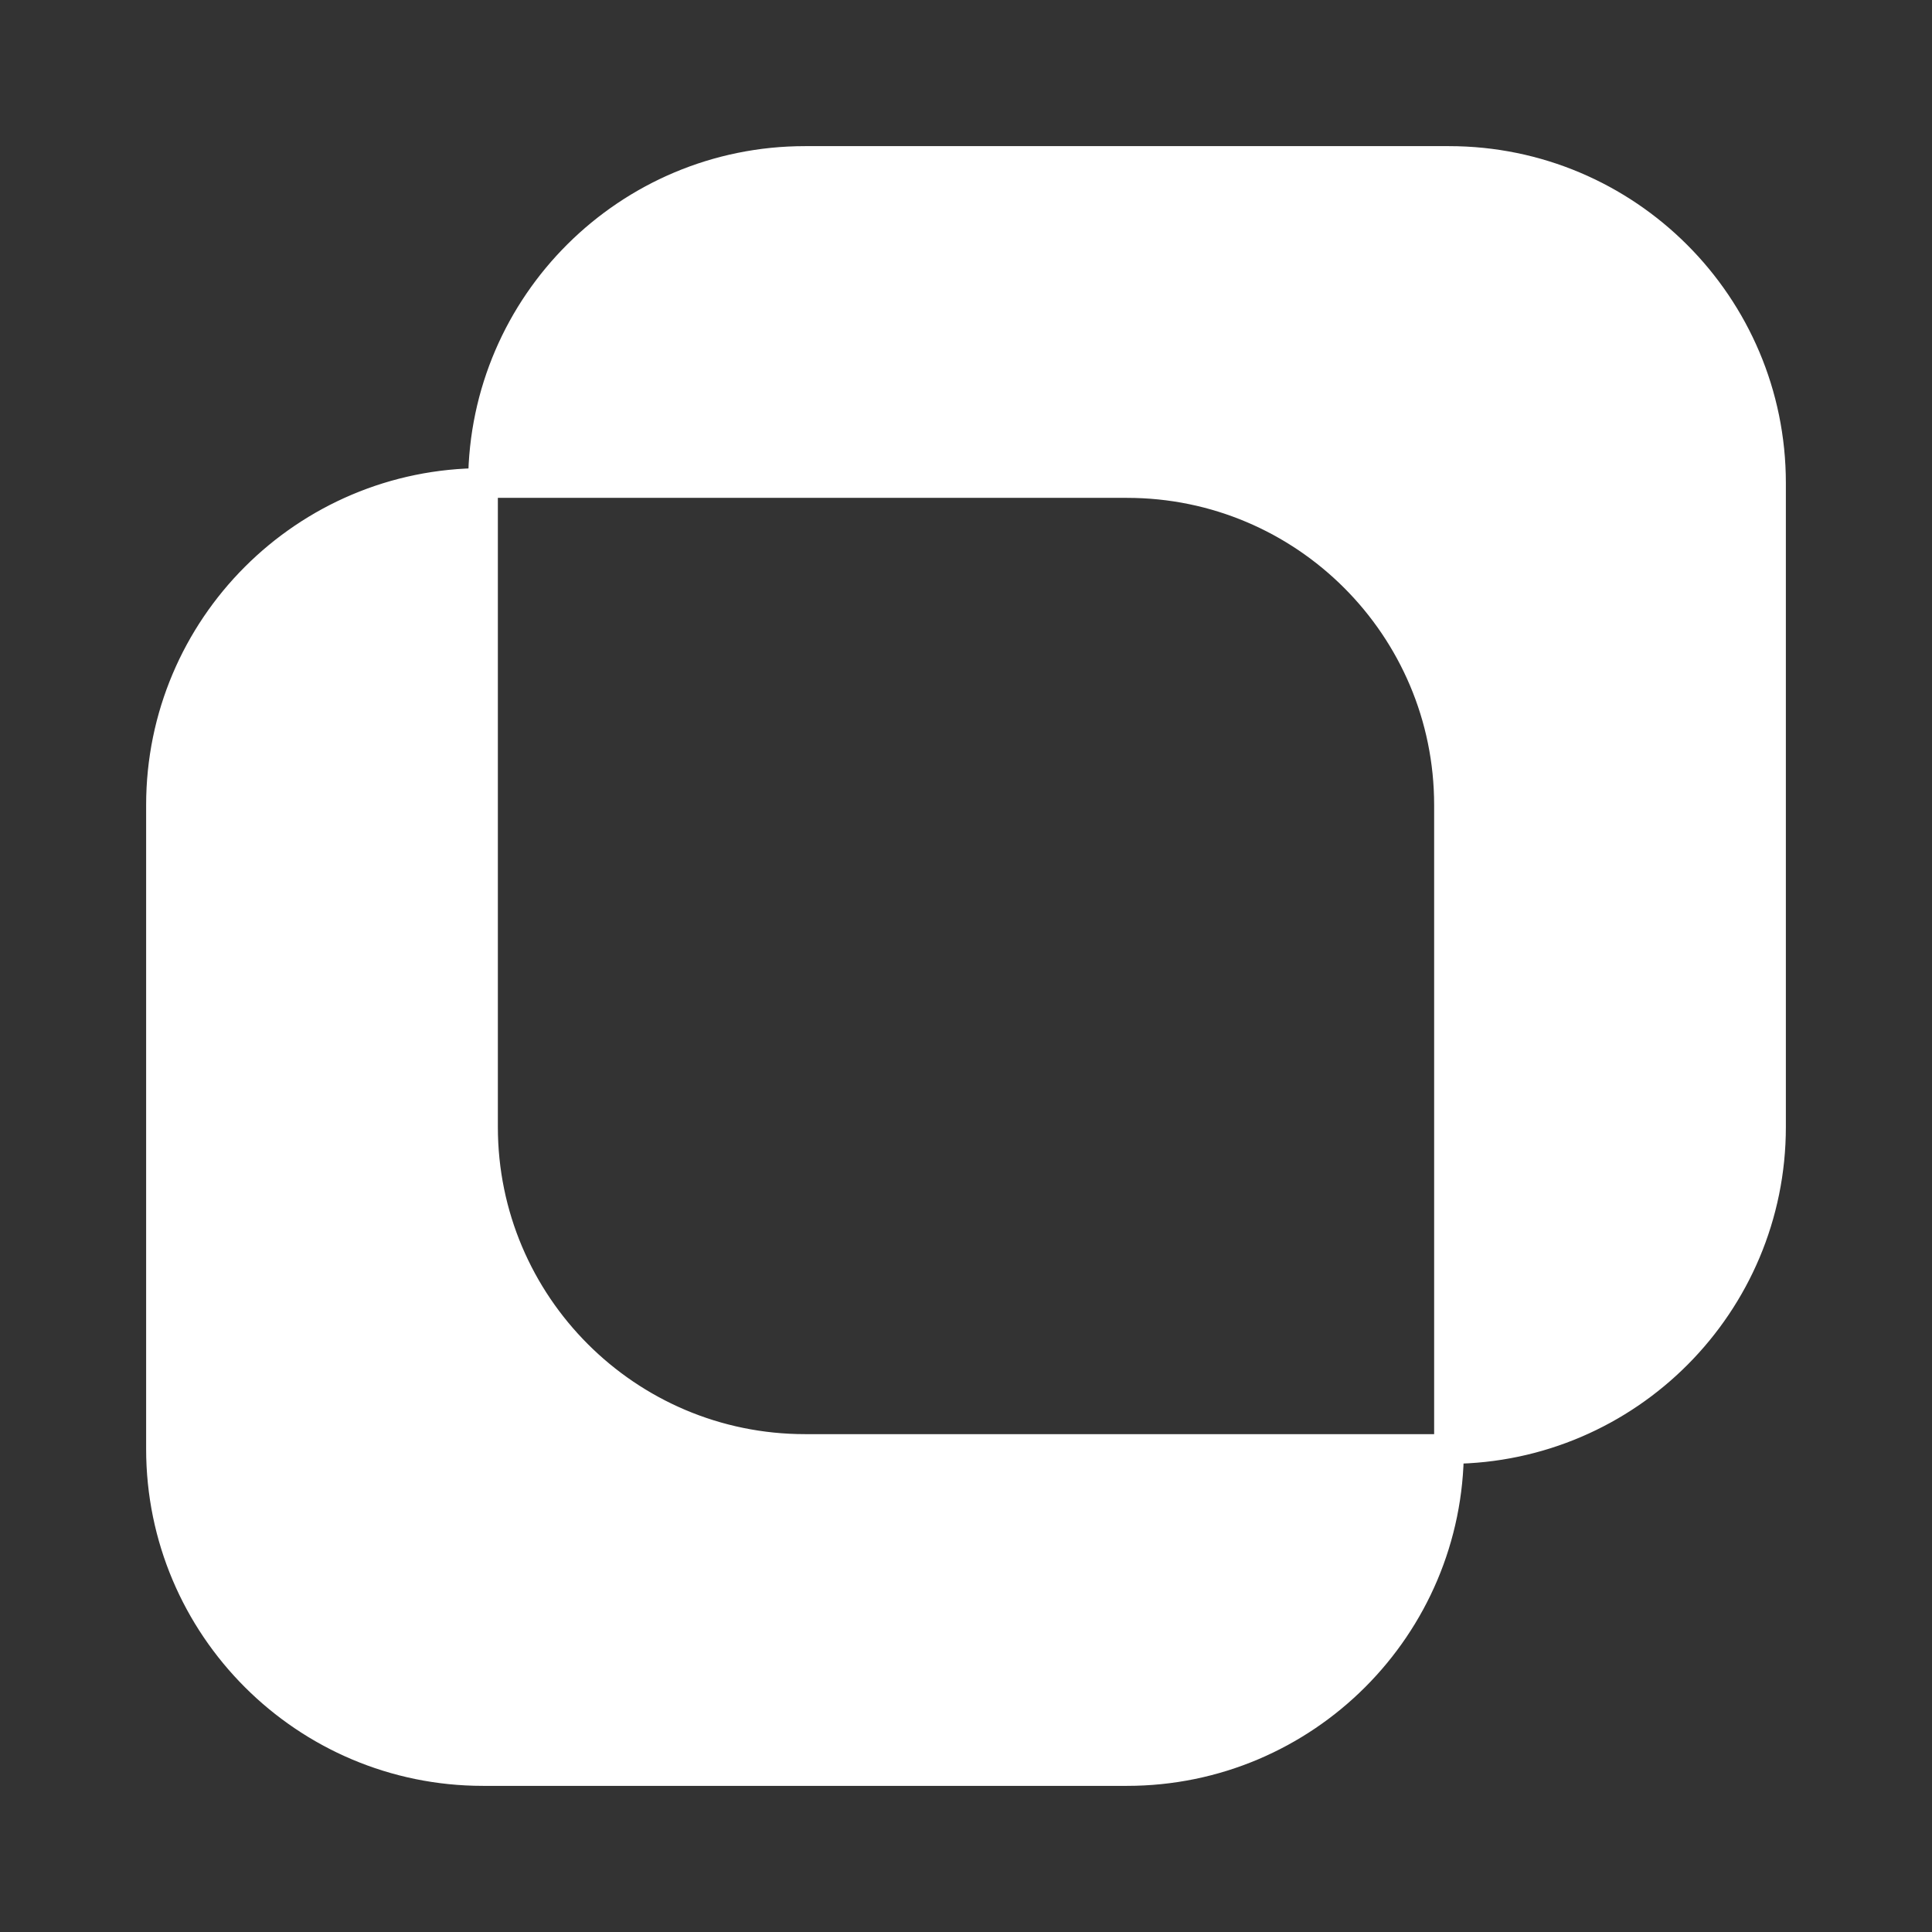 <?xml version="1.0" encoding="utf-8"?>
<svg xmlns="http://www.w3.org/2000/svg" fill="none" height="100%" overflow="visible" preserveAspectRatio="none" style="display: block;" viewBox="0 0 130 130" width="100%">
<rect x="0" y="0" width="130" height="130" fill="#333333" stroke="none"/>
<g id="LogoWhiteSVG 1">
<g id="Vector">
<path clip-rule="evenodd" d="M32.501 32.36L32.5 32.5C20.542 32.5 10.833 42.208 10.833 54.167V97.5C10.833 109.458 20.542 119.167 32.5 119.167H75.833C87.792 119.167 97.5 109.458 97.5 97.5L97.64 97.499C109.534 97.424 119.167 87.745 119.167 75.833V32.5C119.167 20.542 109.458 10.833 97.5 10.833H54.167C42.255 10.833 32.576 20.466 32.501 32.36ZM32.5 32.5V75.833C32.5 87.792 42.208 97.5 54.167 97.5H97.5V54.167C97.5 42.208 87.792 32.5 75.833 32.5H32.5Z" fill="white" fill-rule="evenodd"/>
<path d="M32.5 32.5L32.501 32.36C32.576 20.466 42.255 10.833 54.167 10.833H97.5C109.458 10.833 119.167 20.542 119.167 32.5V75.833C119.167 87.745 109.534 97.424 97.64 97.499L97.5 97.5M32.5 32.5C20.542 32.5 10.833 42.208 10.833 54.167V97.5C10.833 109.458 20.542 119.167 32.5 119.167H75.833C87.792 119.167 97.5 109.458 97.5 97.5M32.5 32.5V75.833C32.5 87.792 42.208 97.5 54.167 97.5H97.5M32.5 32.5H75.833C87.792 32.5 97.5 42.208 97.5 54.167V97.5" stroke="white" stroke-linecap="round" stroke-width="2"/>
</g>
</g>
</svg>